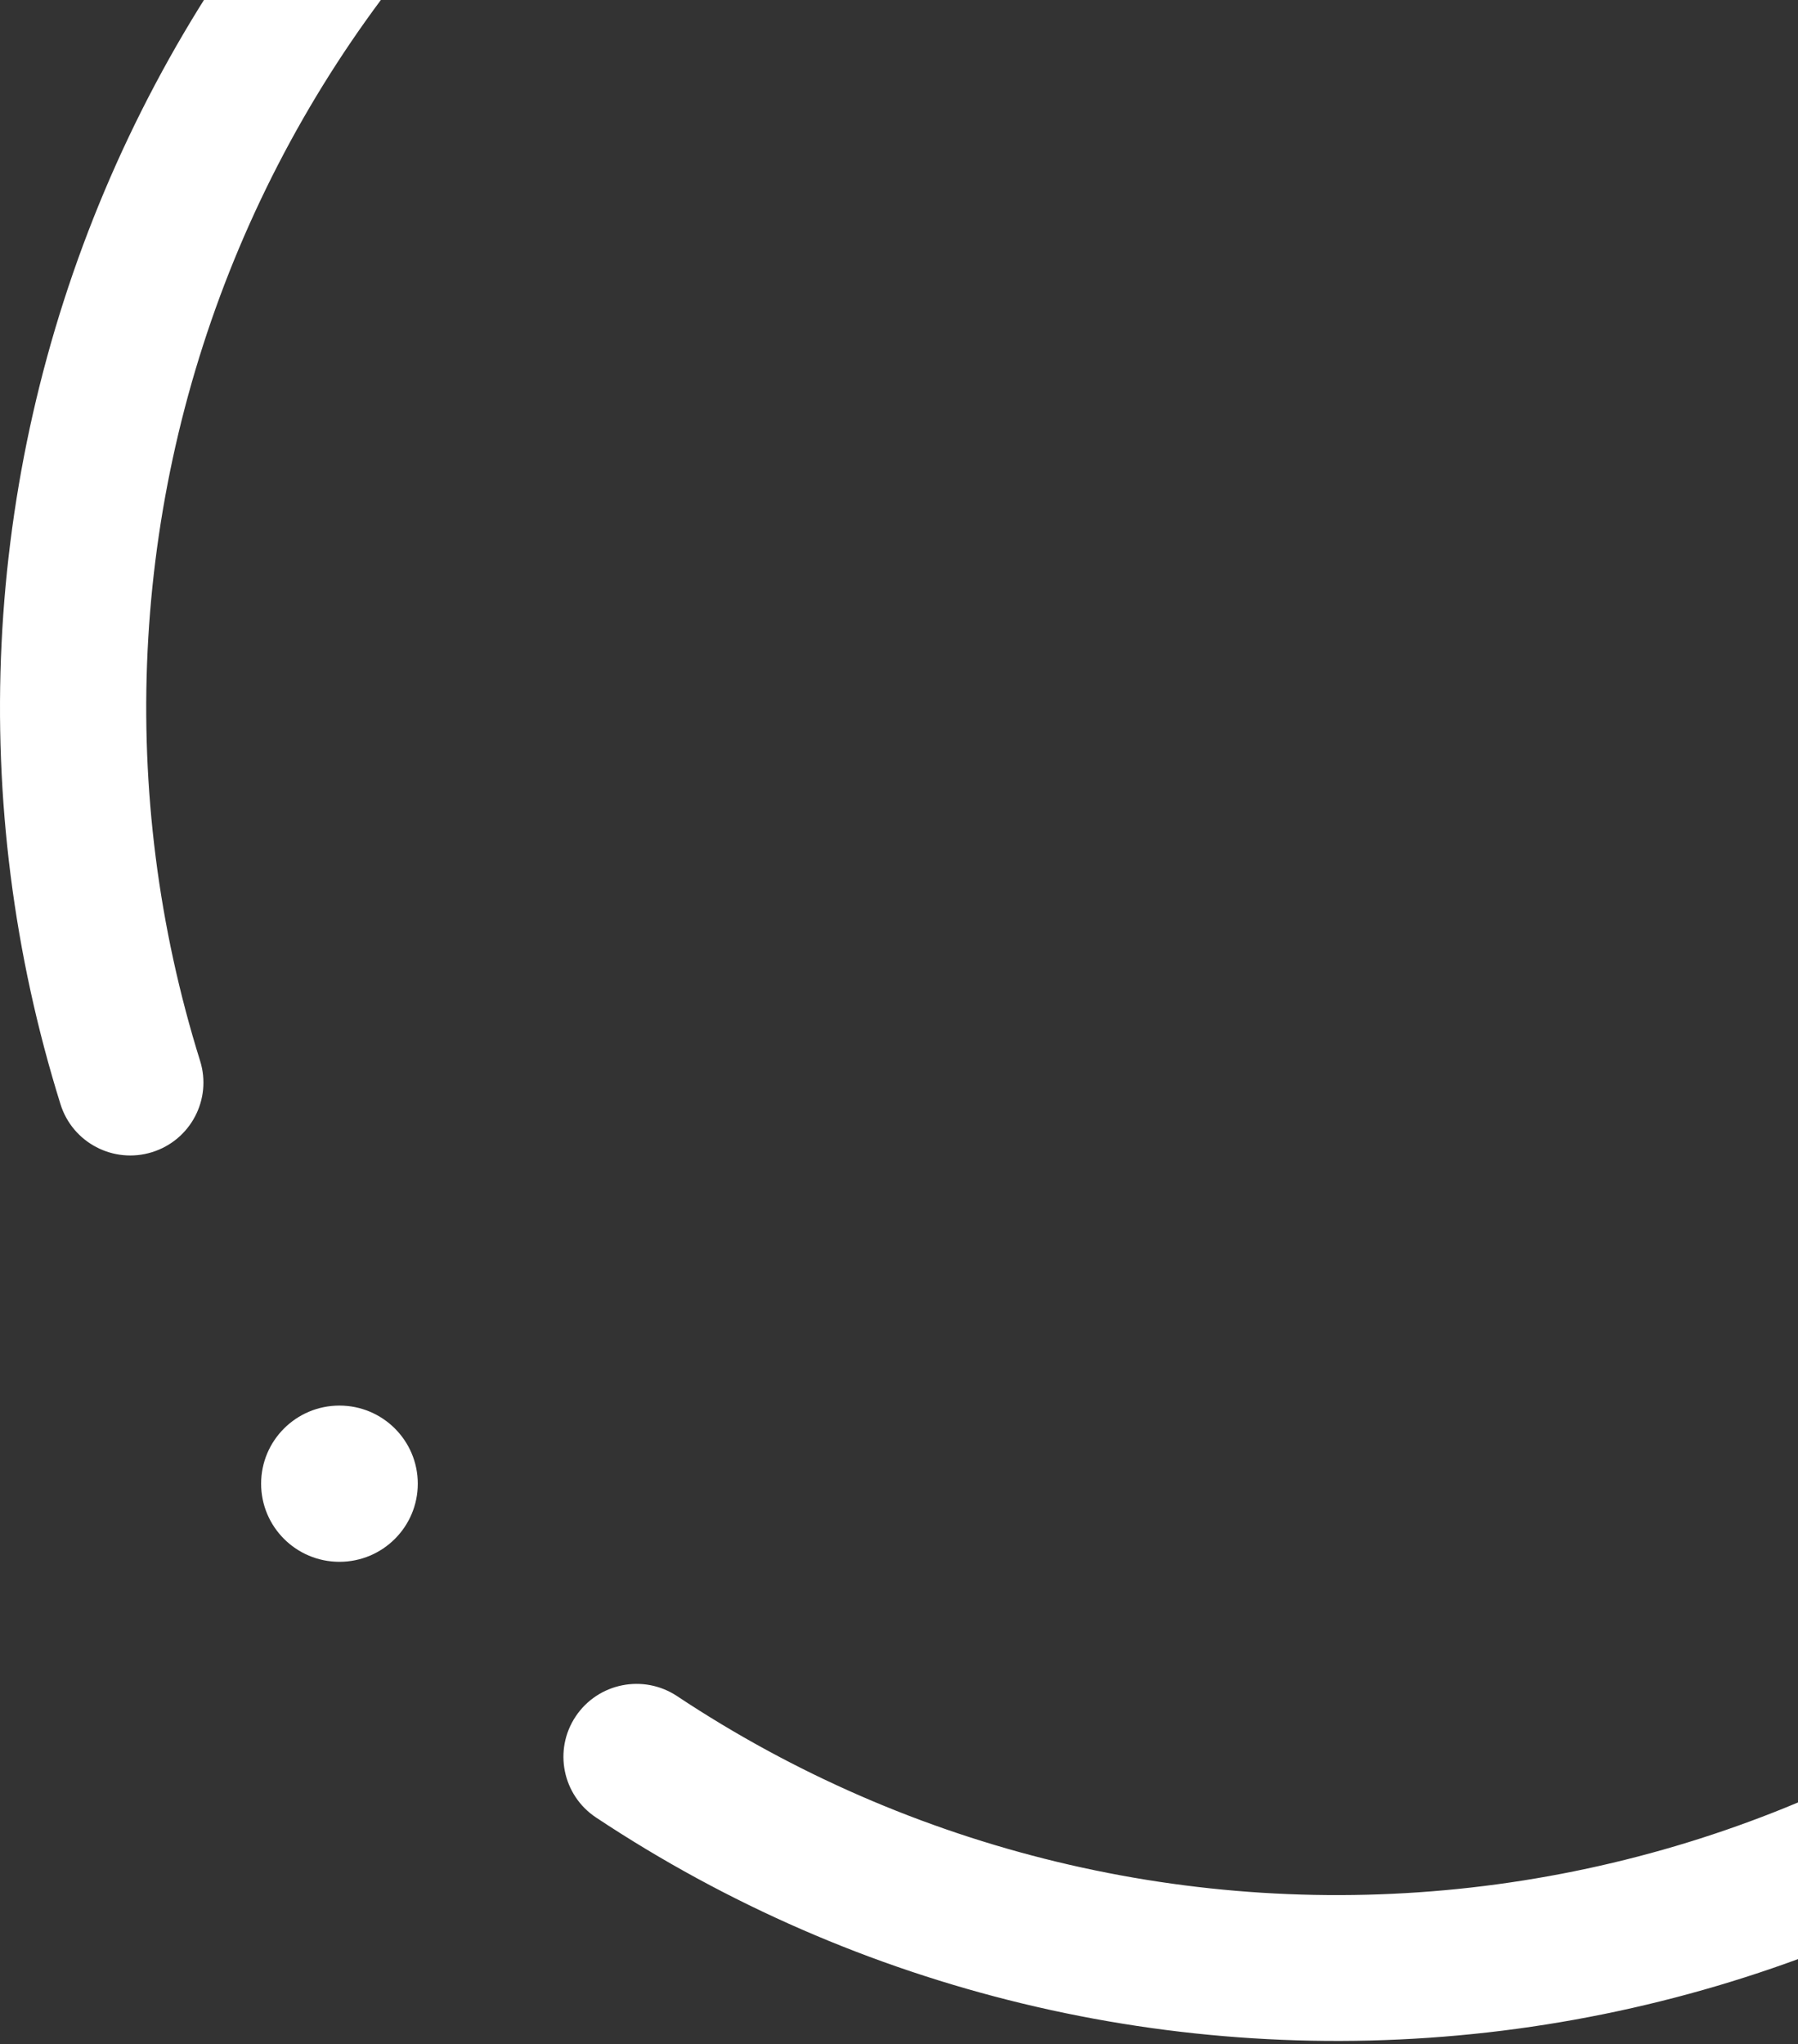 <svg width="307" height="349" viewBox="0 0 307 349" fill="none" xmlns="http://www.w3.org/2000/svg">
<rect x="0" y="0" width="307" height="349" fill="#333333" stroke="none"/>
<g clip-path="url(#clip0_2754_722)">
<path fill-rule="evenodd" clip-rule="evenodd" d="M40.876 42.223C59.468 -1.845 93.079 -37.943 135.773 -59.694C178.466 -81.446 227.495 -87.452 274.199 -76.652C320.902 -65.852 362.276 -38.94 391.01 -0.67C419.747 37.6 433.993 84.765 431.239 132.495C428.482 180.225 408.901 225.448 375.951 260.177C343 294.905 298.803 316.904 251.165 322.285C203.527 327.67 155.513 316.093 115.606 289.598C109.866 285.789 102.117 287.34 98.296 293.063C94.475 298.785 96.03 306.514 101.769 310.324C146.578 340.072 200.488 353.072 253.976 347.026C307.465 340.979 357.09 316.281 394.084 277.288C431.082 238.294 453.071 187.517 456.163 133.926C459.259 80.335 443.259 27.377 410.998 -15.592C378.733 -58.562 332.278 -88.779 279.839 -100.906C227.399 -113.032 172.35 -106.289 124.413 -81.865C76.477 -57.442 38.738 -16.912 17.863 32.568C-3.012 82.047 -5.68 137.291 10.33 188.542C12.38 195.107 19.378 198.77 25.961 196.725C32.544 194.681 36.217 187.702 34.167 181.138C19.908 135.492 22.284 86.29 40.876 42.223ZM57.959 266.668C65.346 266.668 71.335 260.696 71.335 253.33C71.335 245.964 65.346 239.992 57.959 239.992C50.572 239.992 44.584 245.964 44.584 253.33C44.584 260.696 50.572 266.668 57.959 266.668Z" fill="white"/>
</g>
<defs>
<clipPath id="clip0_2754_722">
<rect width="349" height="307" fill="white" transform="matrix(-4.37114e-08 1 1 4.37114e-08 0 0)"/>
</clipPath>
</defs>
</svg>
